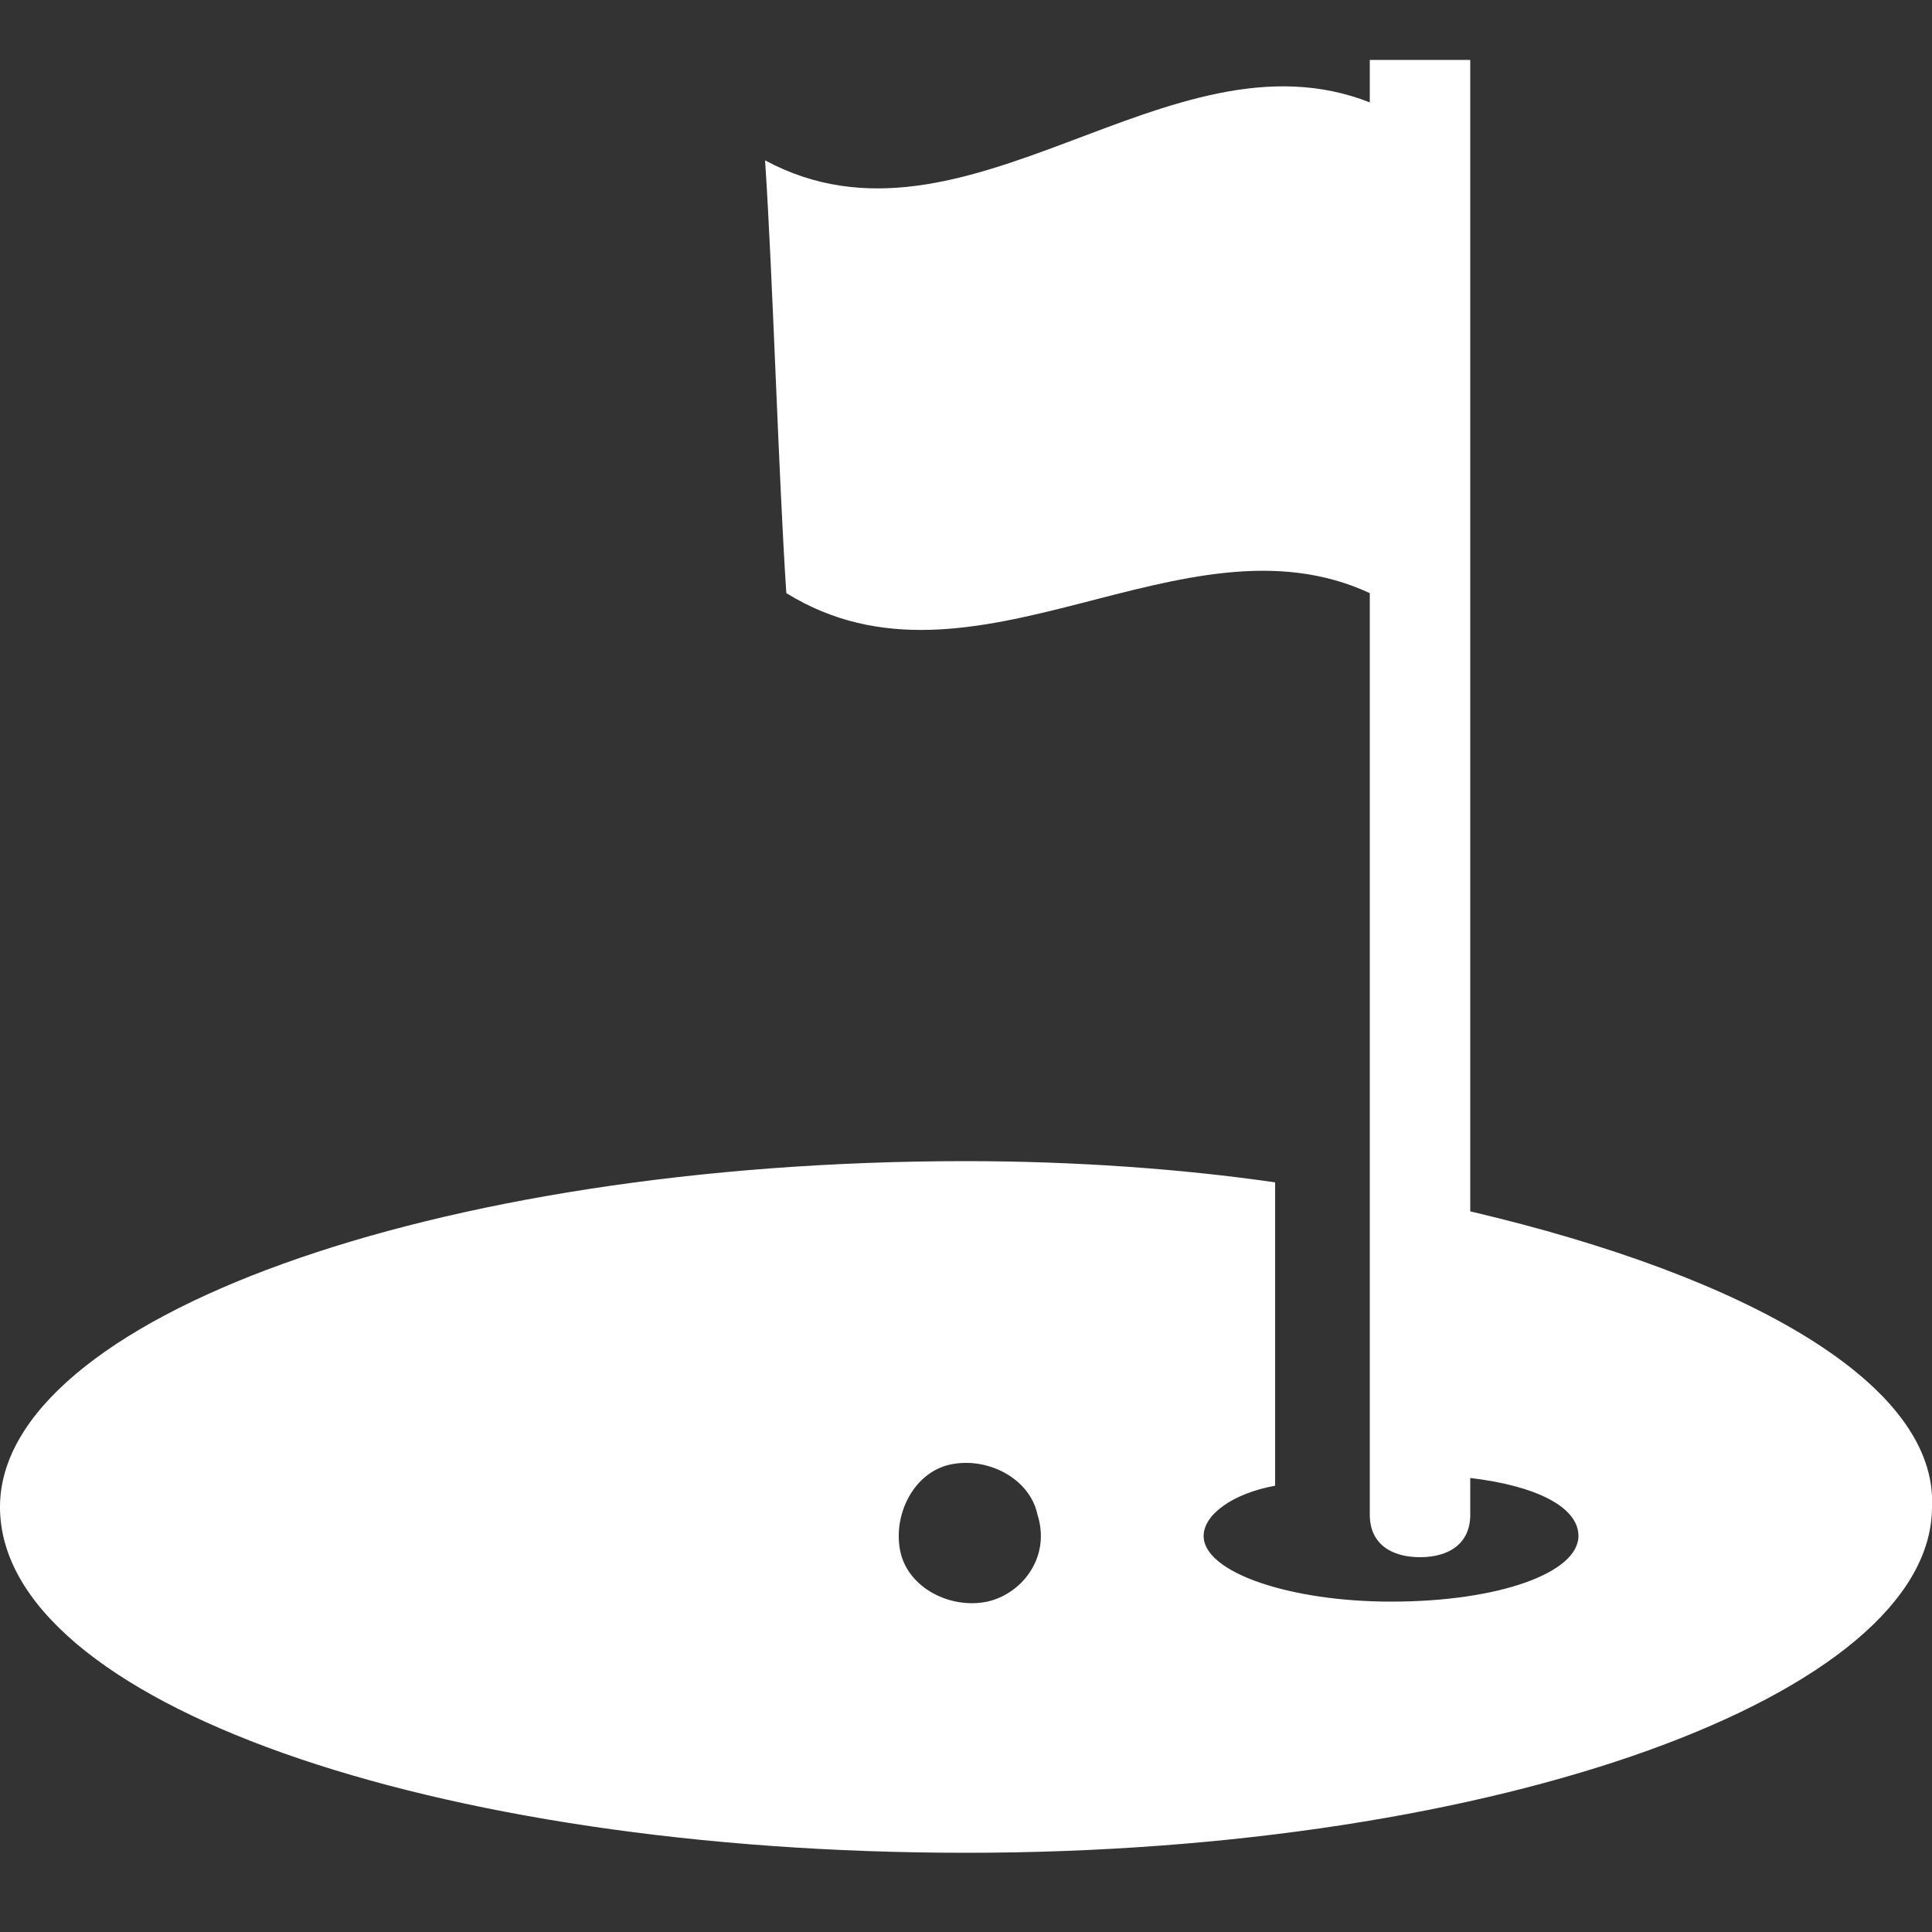 <?xml version="1.0" encoding="UTF-8"?>
<svg xmlns="http://www.w3.org/2000/svg" xmlns:xlink="http://www.w3.org/1999/xlink" version="1.1" id="Ebene_1" x="0px" y="0px" viewBox="0 0 100 100" style="enable-background:new 0 0 100 100;" xml:space="preserve">
<rect x="0" y="0" width="100" height="100" fill="#333333" stroke="none"/>
<style type="text/css">
	.st0{fill:#FFFFFF;}
</style>
<g>
	<g>
		<g>
			<path class="st0" d="M51.1,82.9c-1.9,0.4-4.1-0.7-4.5-2.6c-0.4-1.9,0.7-4.1,2.6-4.5c1.9-0.4,4.1,0.7,4.5,2.6     C54.4,80.6,52.9,82.5,51.1,82.9 M76.1,62.7V3.1h-5.2v2.2c-10.4-4.1-20.9,8.6-31.3,3c0.4,6,0.7,16.4,1.1,22.4     c9.7,6,20.5-4.5,30.2,0v47.7c0,1.5,1.1,2.2,2.6,2.2s2.6-0.7,2.6-2.2v-1.9c3.4,0.4,5.6,1.5,5.6,3c0,1.9-4.1,3.4-9.7,3.4     c-5.2,0-9.7-1.5-9.7-3.4c0-1.1,1.5-2.2,3.7-2.6V61.2c-4.8-0.7-10.4-1.1-16-1.1C22.4,60.1,0,68.3,0,78c0,10.1,22.4,17.9,50,17.9     c27.6,0,50-8.2,50-17.9C100.3,71.7,90.6,66.1,76.1,62.7"></path>
		</g>
	</g>
</g>
<g>
</g>
<g>
</g>
<g>
</g>
<g>
</g>
<g>
</g>
<g>
</g>
<g>
</g>
<g>
</g>
<g>
</g>
<g>
</g>
<g>
</g>
<g>
</g>
<g>
</g>
<g>
</g>
<g>
</g>
</svg>
